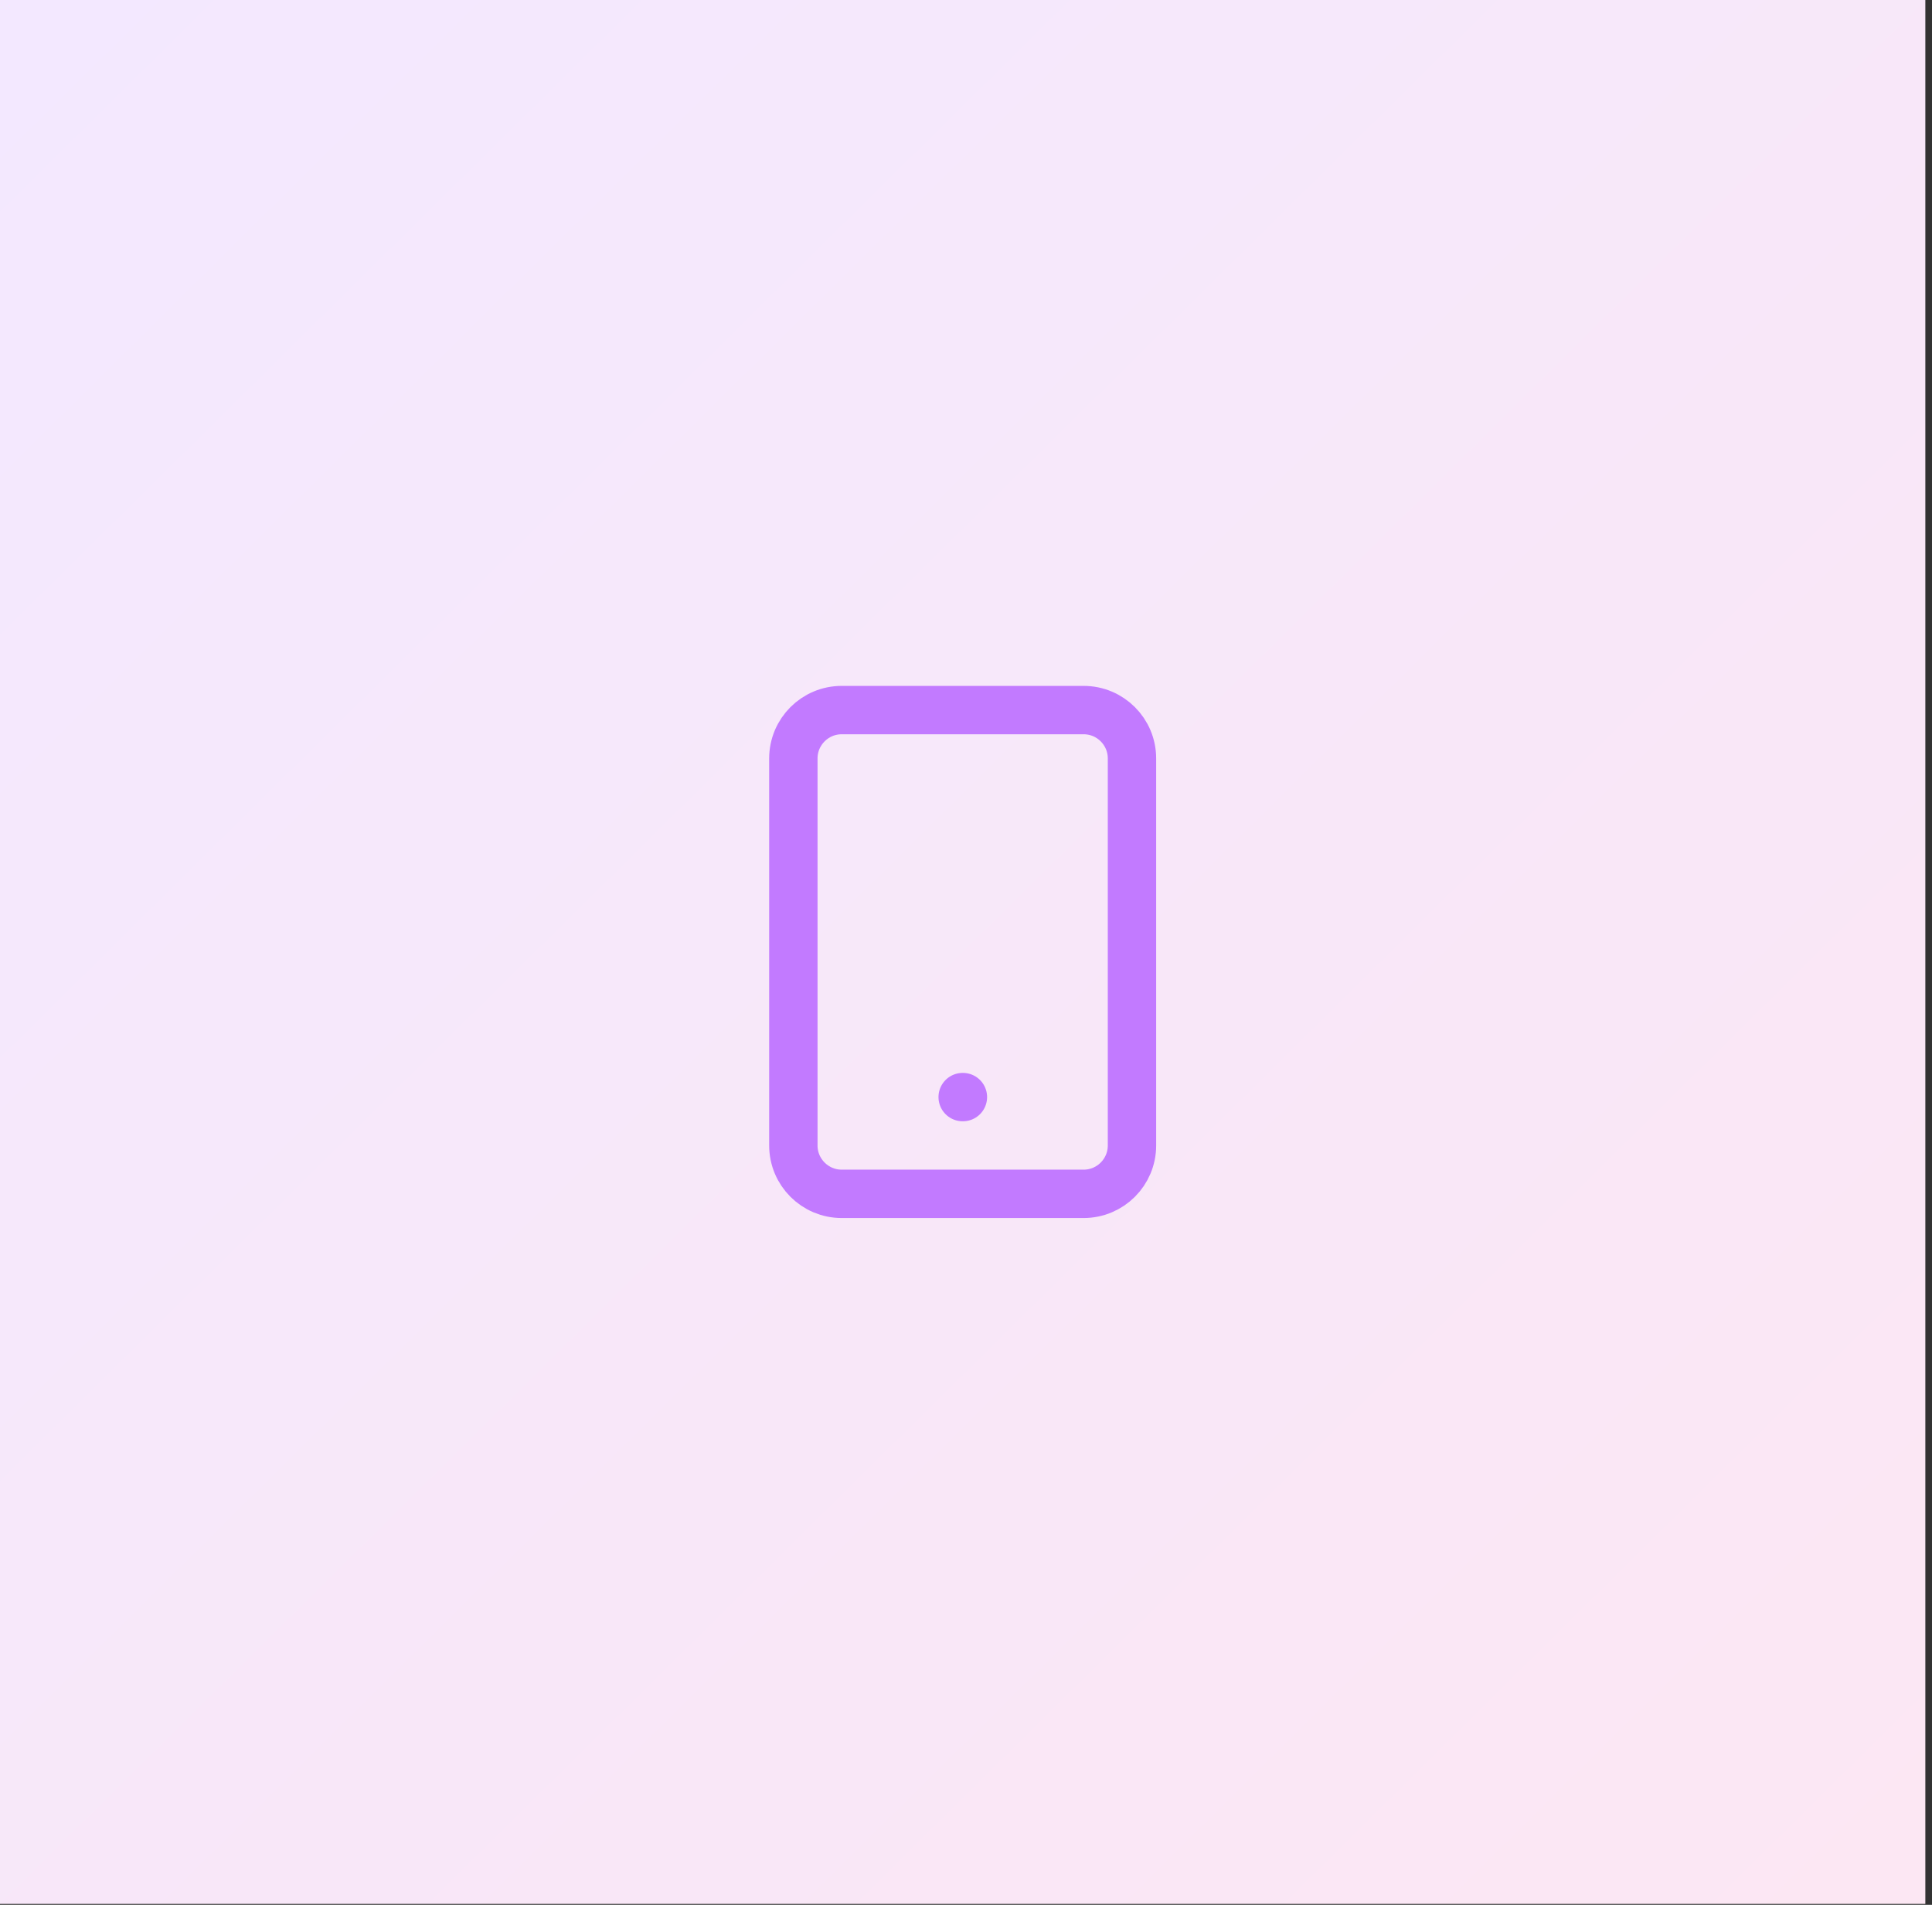 <?xml version="1.0" encoding="utf-8"?>
<svg xmlns="http://www.w3.org/2000/svg" fill="none" height="100%" overflow="visible" preserveAspectRatio="none" style="display: block;" viewBox="0 0 213 210" width="100%">
<rect x="0" y="0" width="213" height="210" fill="#333333" stroke="none"/>
<g id="Container">
<rect fill="url(#paint0_linear_0_12)" height="209.898" width="212.266"/>
<g id="Icon">
<path d="M119.466 78.283H92.799C89.854 78.283 87.466 80.67 87.466 83.616V126.283C87.466 129.228 89.854 131.616 92.799 131.616H119.466C122.412 131.616 124.799 129.228 124.799 126.283V83.616C124.799 80.67 122.412 78.283 119.466 78.283Z" id="Vector" stroke="#C27AFF" stroke-linecap="round" stroke-linejoin="round" stroke-width="5.333"/>
<path d="M106.133 120.949H106.159" id="Vector_2" stroke="#C27AFF" stroke-linecap="round" stroke-linejoin="round" stroke-width="5.333"/>
</g>
</g>
<defs>
<linearGradient gradientUnits="userSpaceOnUse" id="paint0_linear_0_12" x1="0" x2="209.885" y1="0" y2="212.252">
<stop stop-color="#F3E8FF"/>
<stop offset="1" stop-color="#FCE7F3"/>
</linearGradient>
</defs>
</svg>